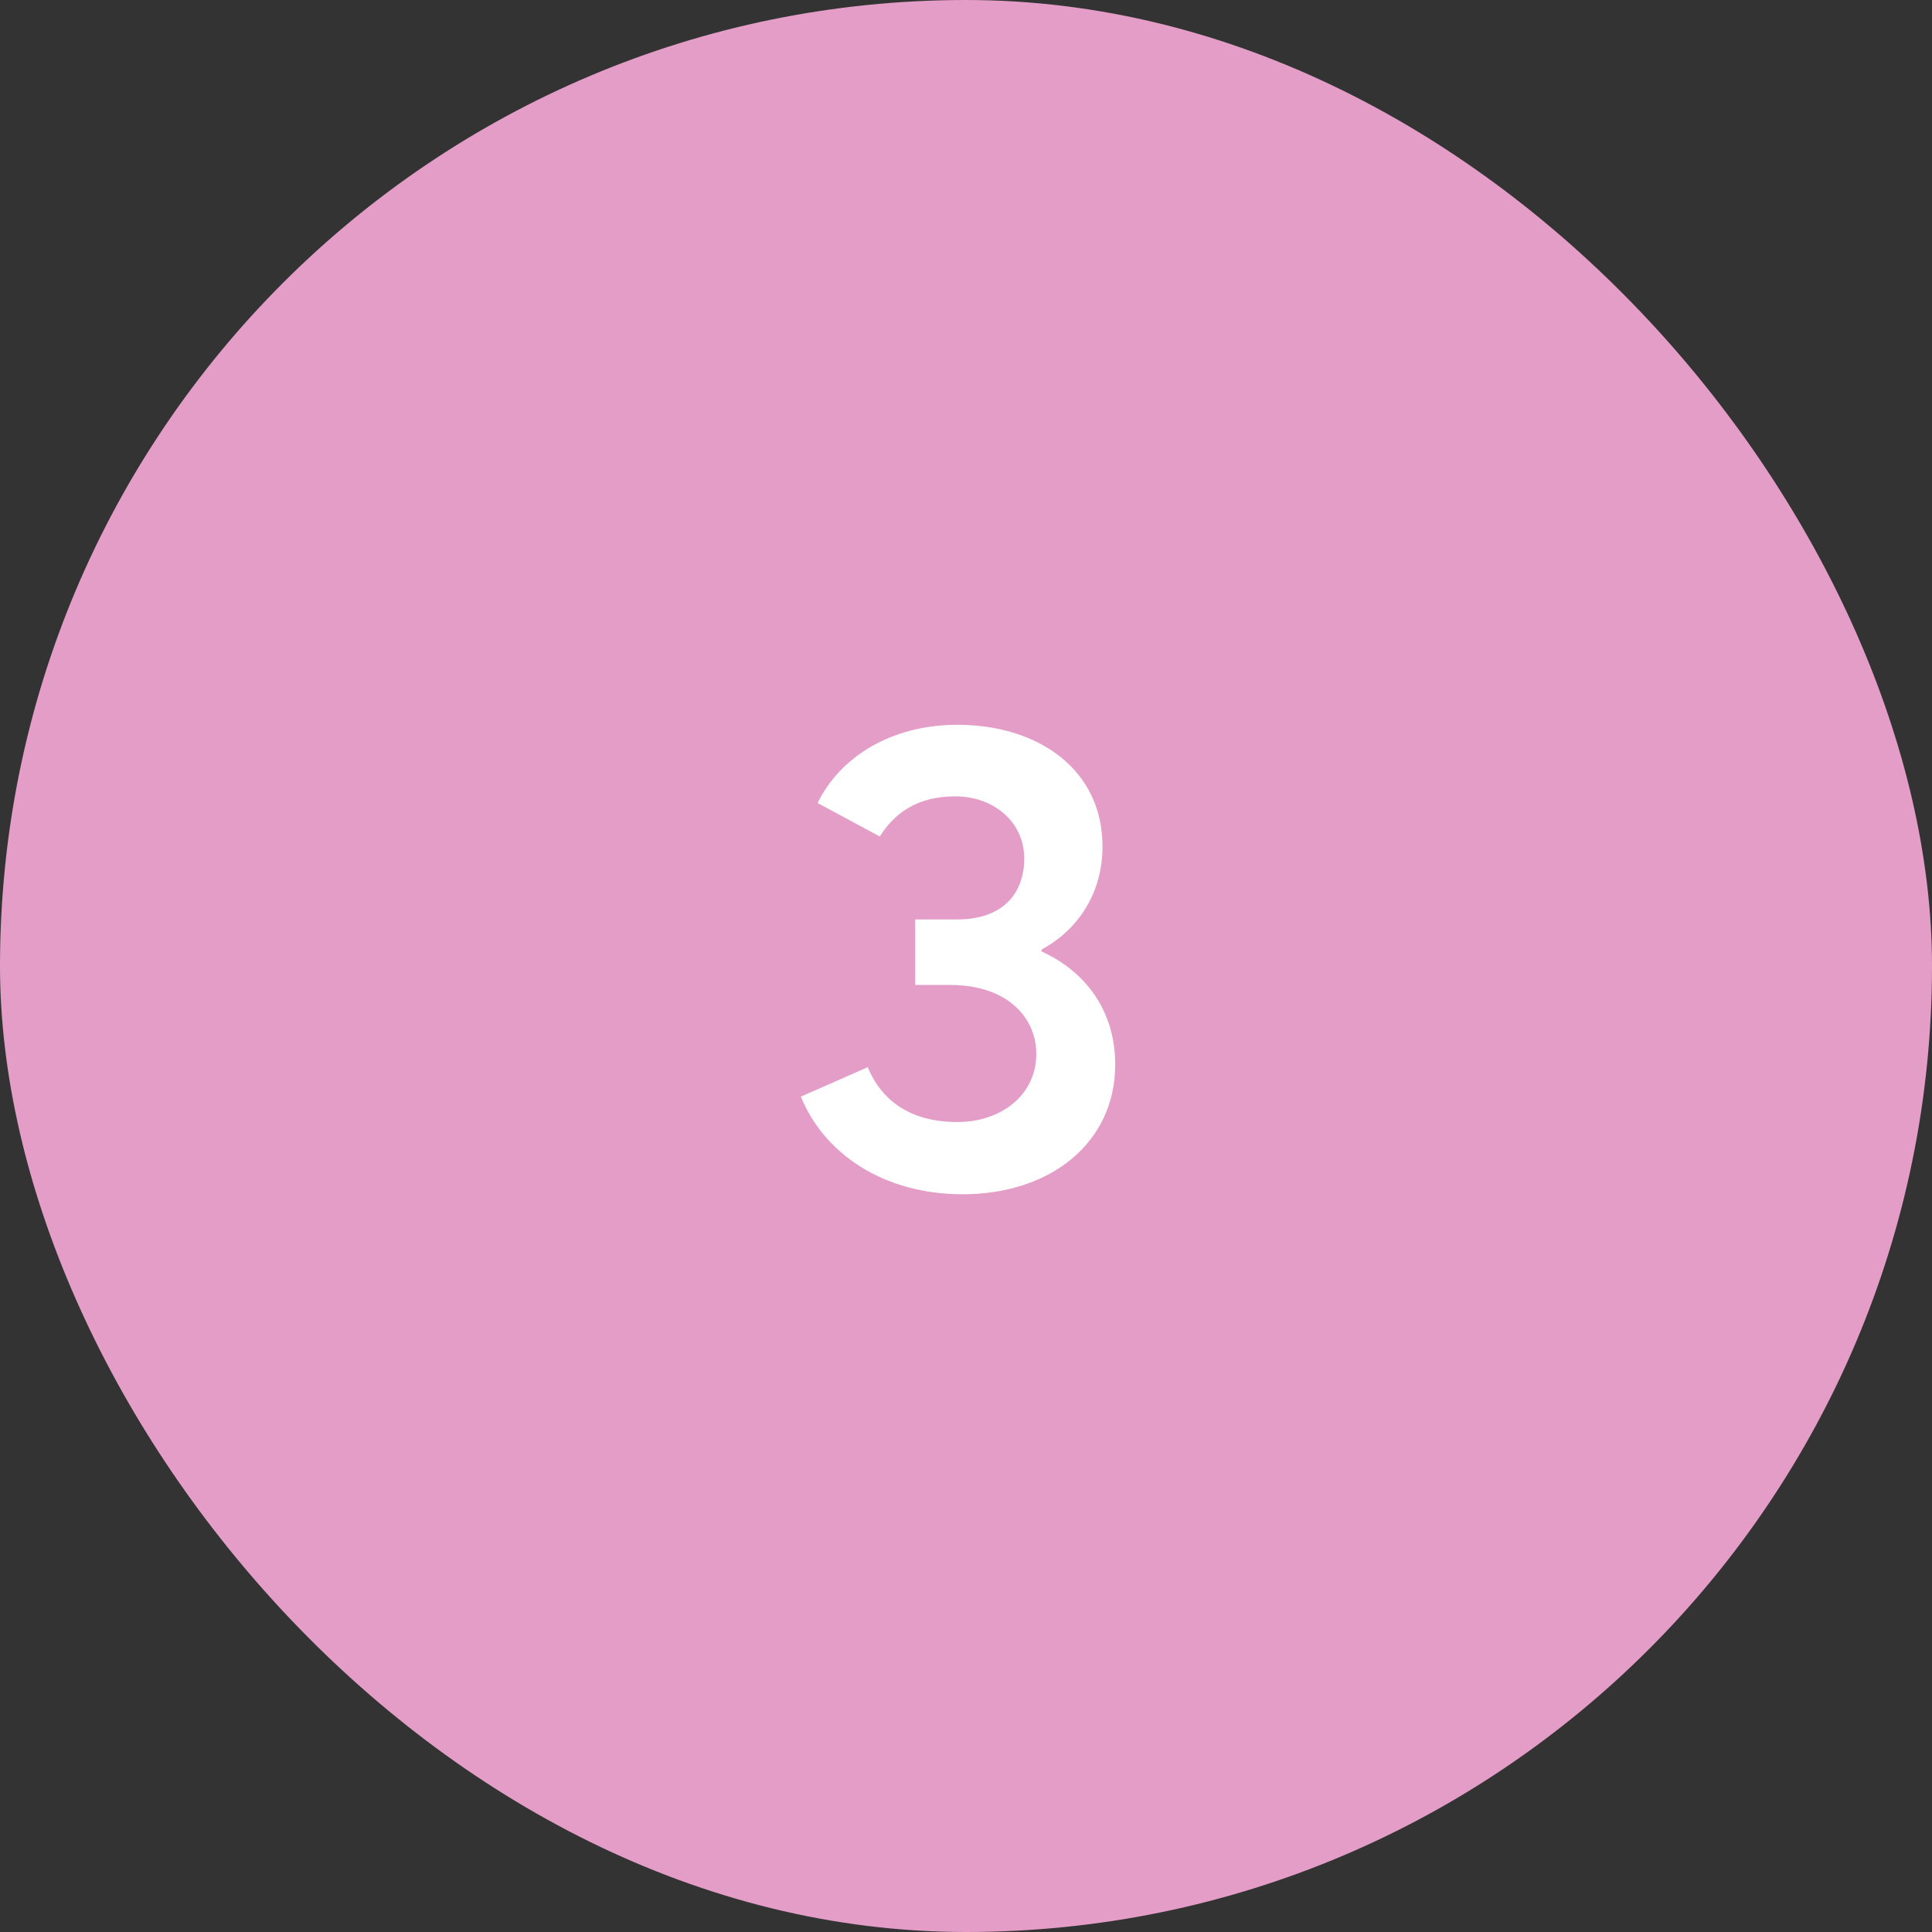 <?xml version="1.0" encoding="UTF-8"?> <svg xmlns="http://www.w3.org/2000/svg" width="52" height="52" viewBox="0 0 52 52" fill="none"><rect x="0" y="0" width="52" height="52" fill="#333333" stroke="none"/> <rect width="52" height="52" rx="26" fill="#E49DC7"></rect> <path d="M25.912 32.144C23.752 32.144 22.168 31.028 21.556 29.516L23.356 28.724C23.734 29.642 24.526 30.2 25.768 30.2C26.938 30.2 27.892 29.48 27.892 28.364C27.892 27.392 27.118 26.51 25.57 26.51H24.634V24.746H25.768C27.064 24.746 27.568 23.972 27.568 23.108C27.568 22.118 26.74 21.434 25.714 21.434C24.688 21.434 24.076 21.884 23.68 22.514L22.006 21.614C22.6 20.39 23.968 19.508 25.768 19.508C27.928 19.508 29.674 20.696 29.674 22.784C29.674 23.99 29.062 24.998 28.036 25.556V25.61C29.224 26.15 30.016 27.212 30.016 28.652C30.016 30.758 28.27 32.144 25.912 32.144Z" fill="white"></path> </svg> 